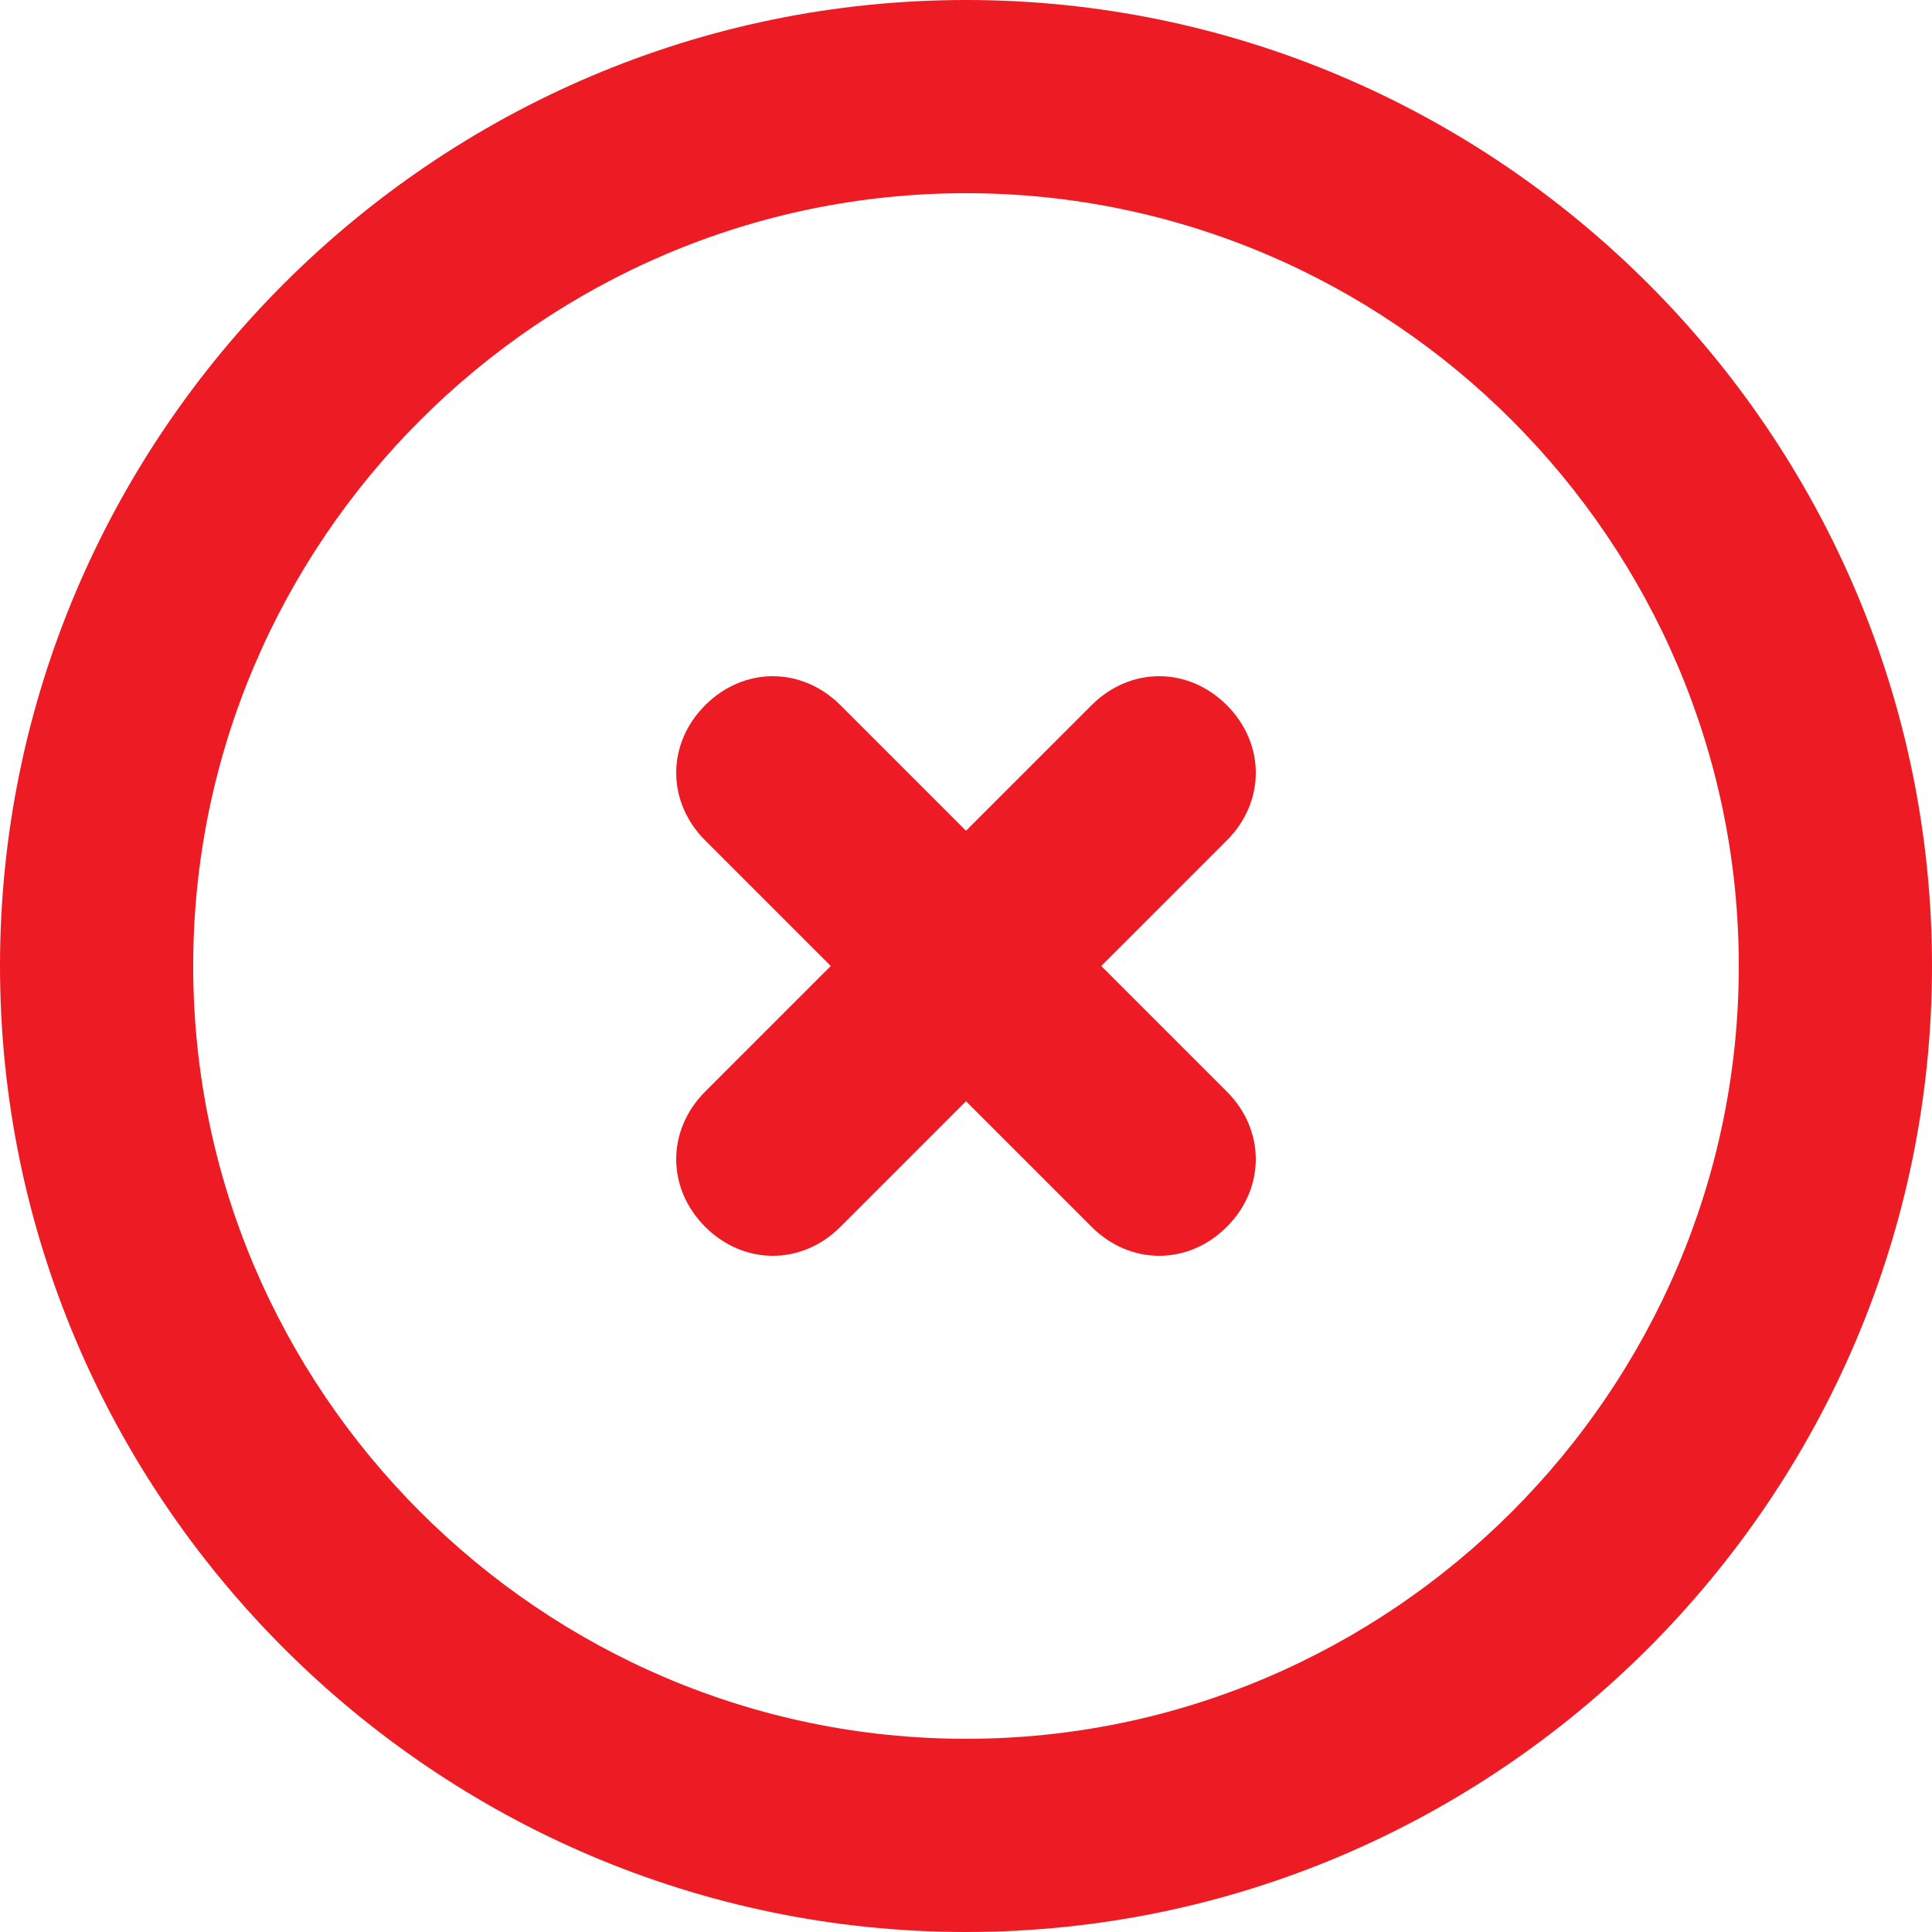 <?xml version="1.0" encoding="UTF-8"?> <svg xmlns="http://www.w3.org/2000/svg" viewBox="0 0 100 100"><defs><style> .cls-1 { fill: #ed1c24; } </style></defs><g id="Layer_1" data-name="Layer 1"></g><g id="Layer_2" data-name="Layer 2"><g id="Layer_1-2" data-name="Layer 1"><g><path class="cls-1" d="M50,0C22.5,0,0,22.5,0,50s22.5,50,50,50,50-22.5,50-50S77.5,0,50,0Zm0,90c-22,0-40-18-40-40S28,10,50,10s40,18,40,40-18,40-40,40Z"></path><path class="cls-1" d="M63.5,36.5c-2-2-5-2-7,0h0l-6.5,6.5-6.5-6.5c-2-2-5-2-7,0-2,2-2,5,0,7l6.5,6.5-6.5,6.5c-2,2-2,5,0,7h0c2,2,5,2,7,0h0l6.5-6.5,6.5,6.5c2,2,5,2,7,0h0c2-2,2-5,0-7h0l-6.5-6.5,6.5-6.5c2-2,2-5,0-7h0Z"></path></g></g></g></svg> 